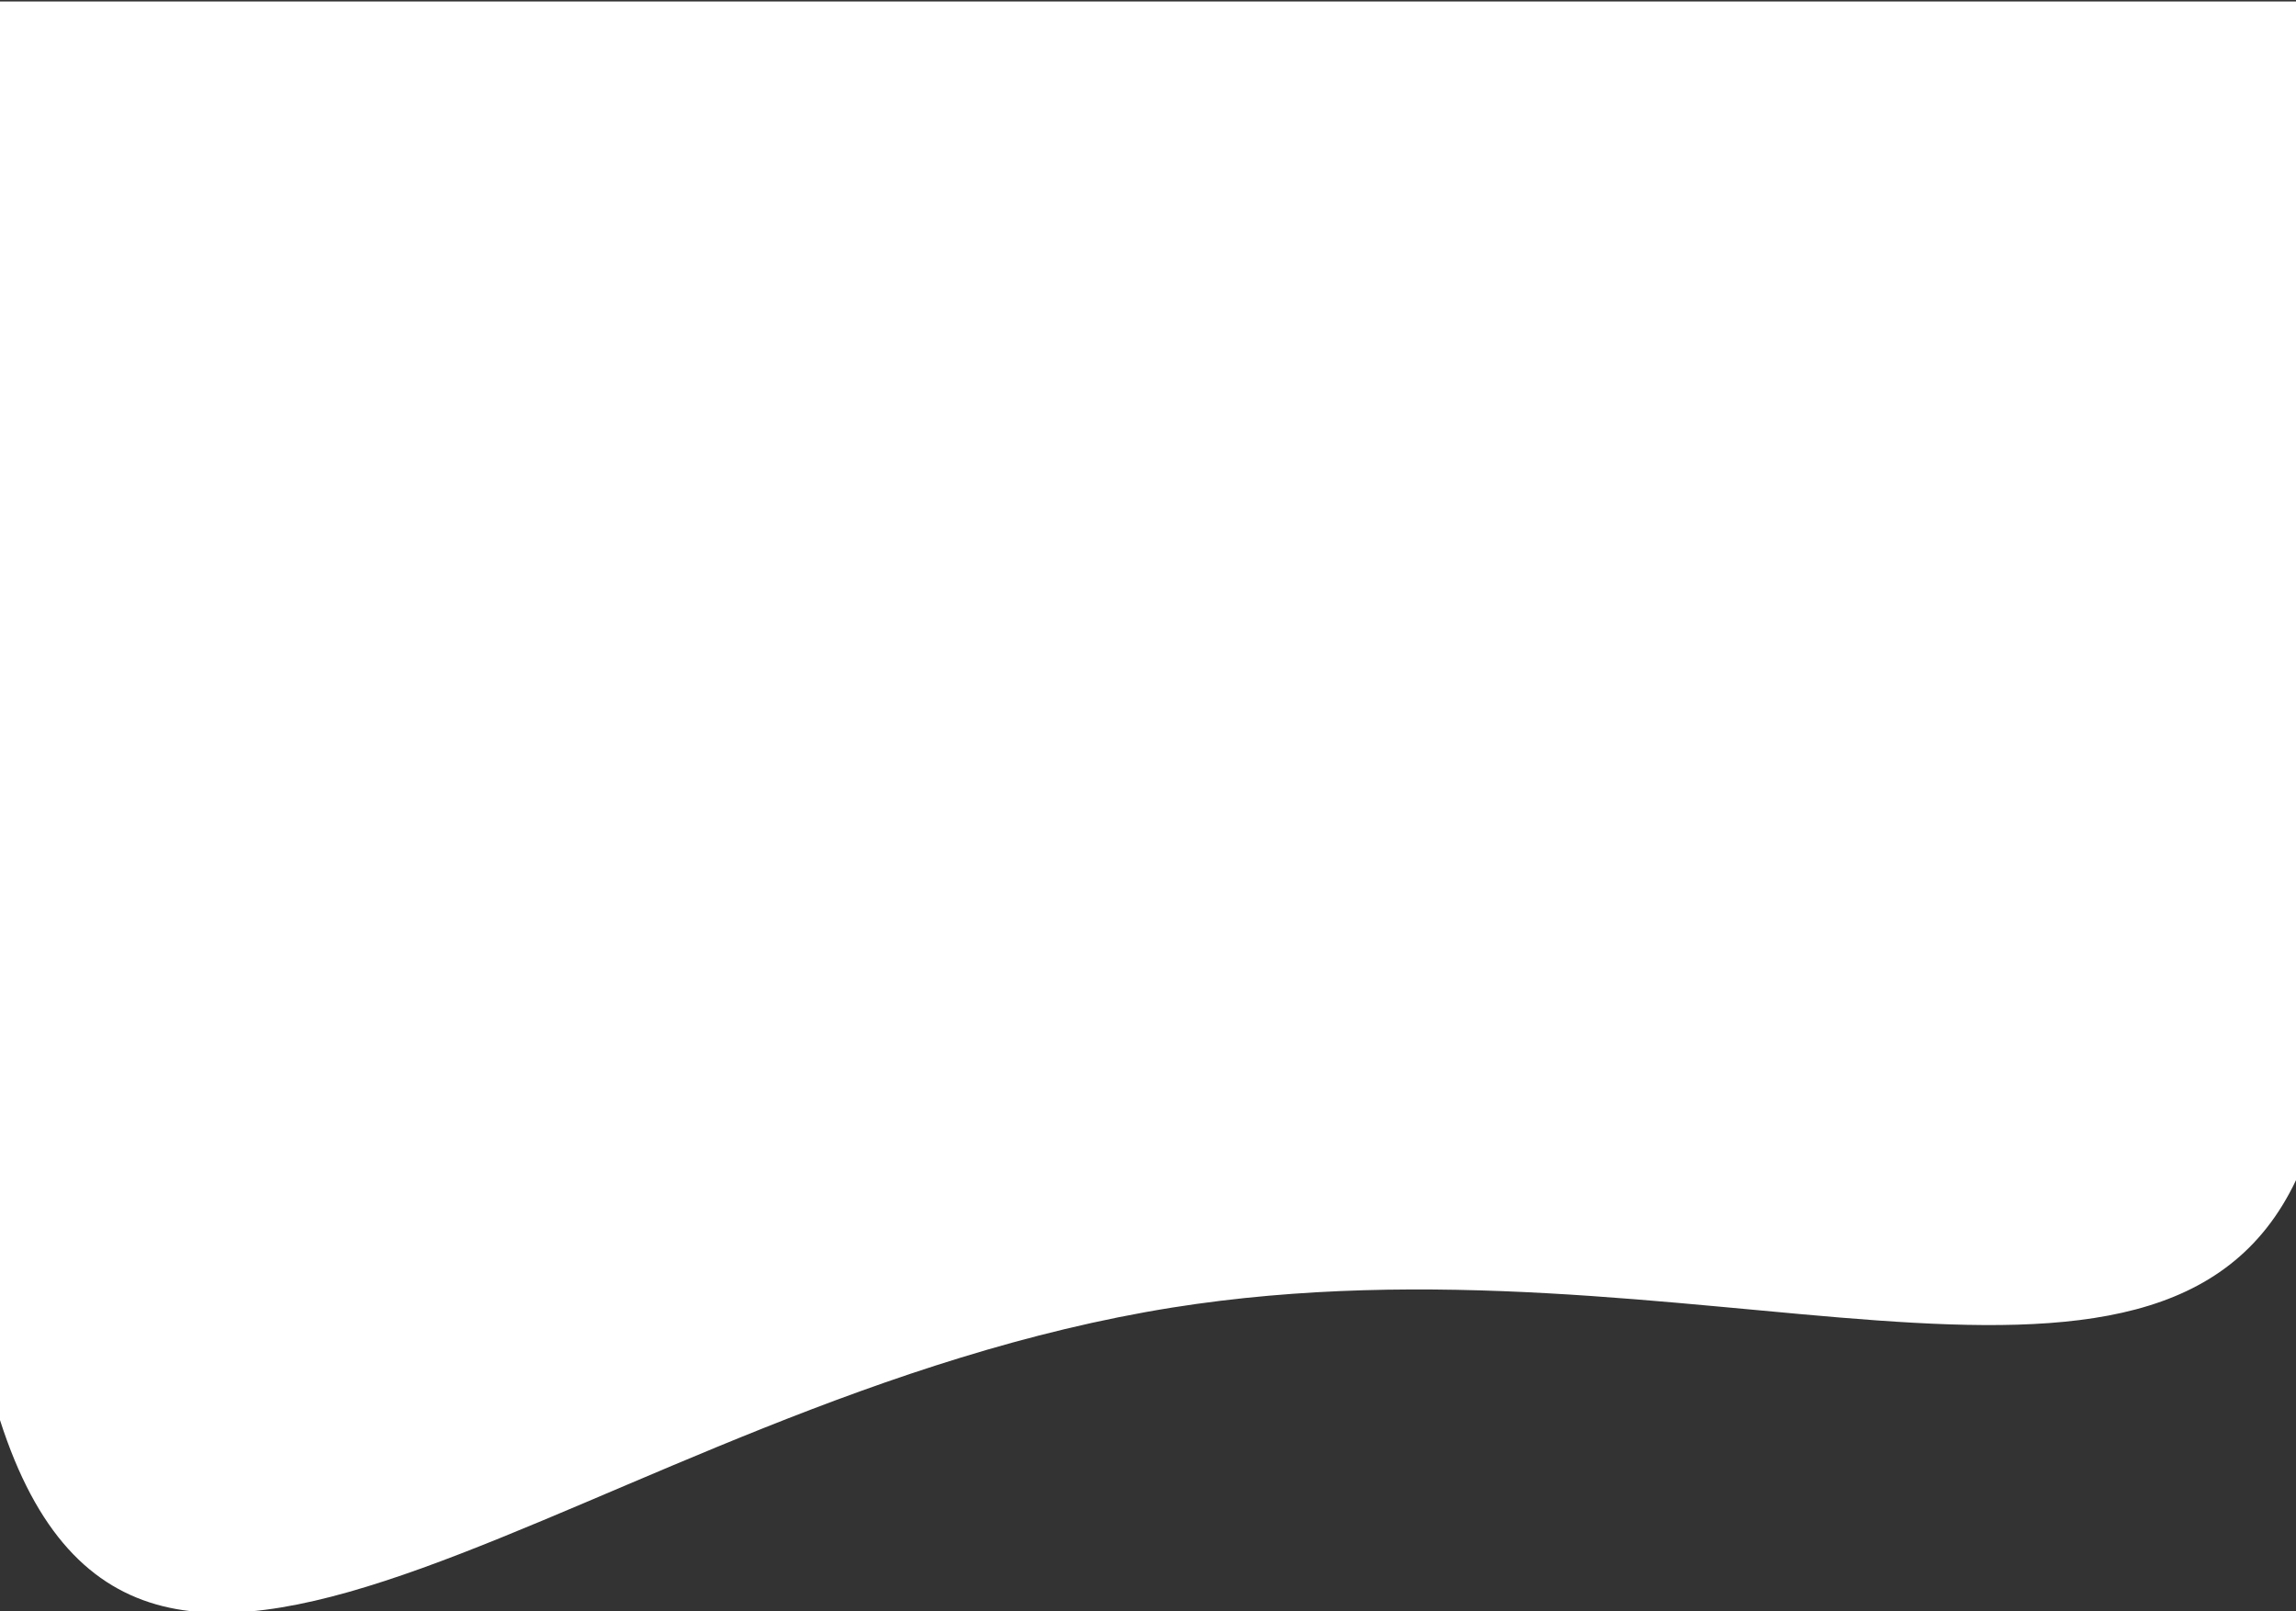 <svg width="342" height="240" viewBox="0 0 342 240" fill="none" xmlns="http://www.w3.org/2000/svg">
<rect x="0" y="0" width="342" height="240" fill="#333333" stroke="none"/>
<path d="M342 0.219H0V211.515C21.565 278.768 87.97 208.604 174.61 194.752C251.75 182.506 321.765 218.441 342 175.78V0.219Z" fill="white"/>
</svg>
